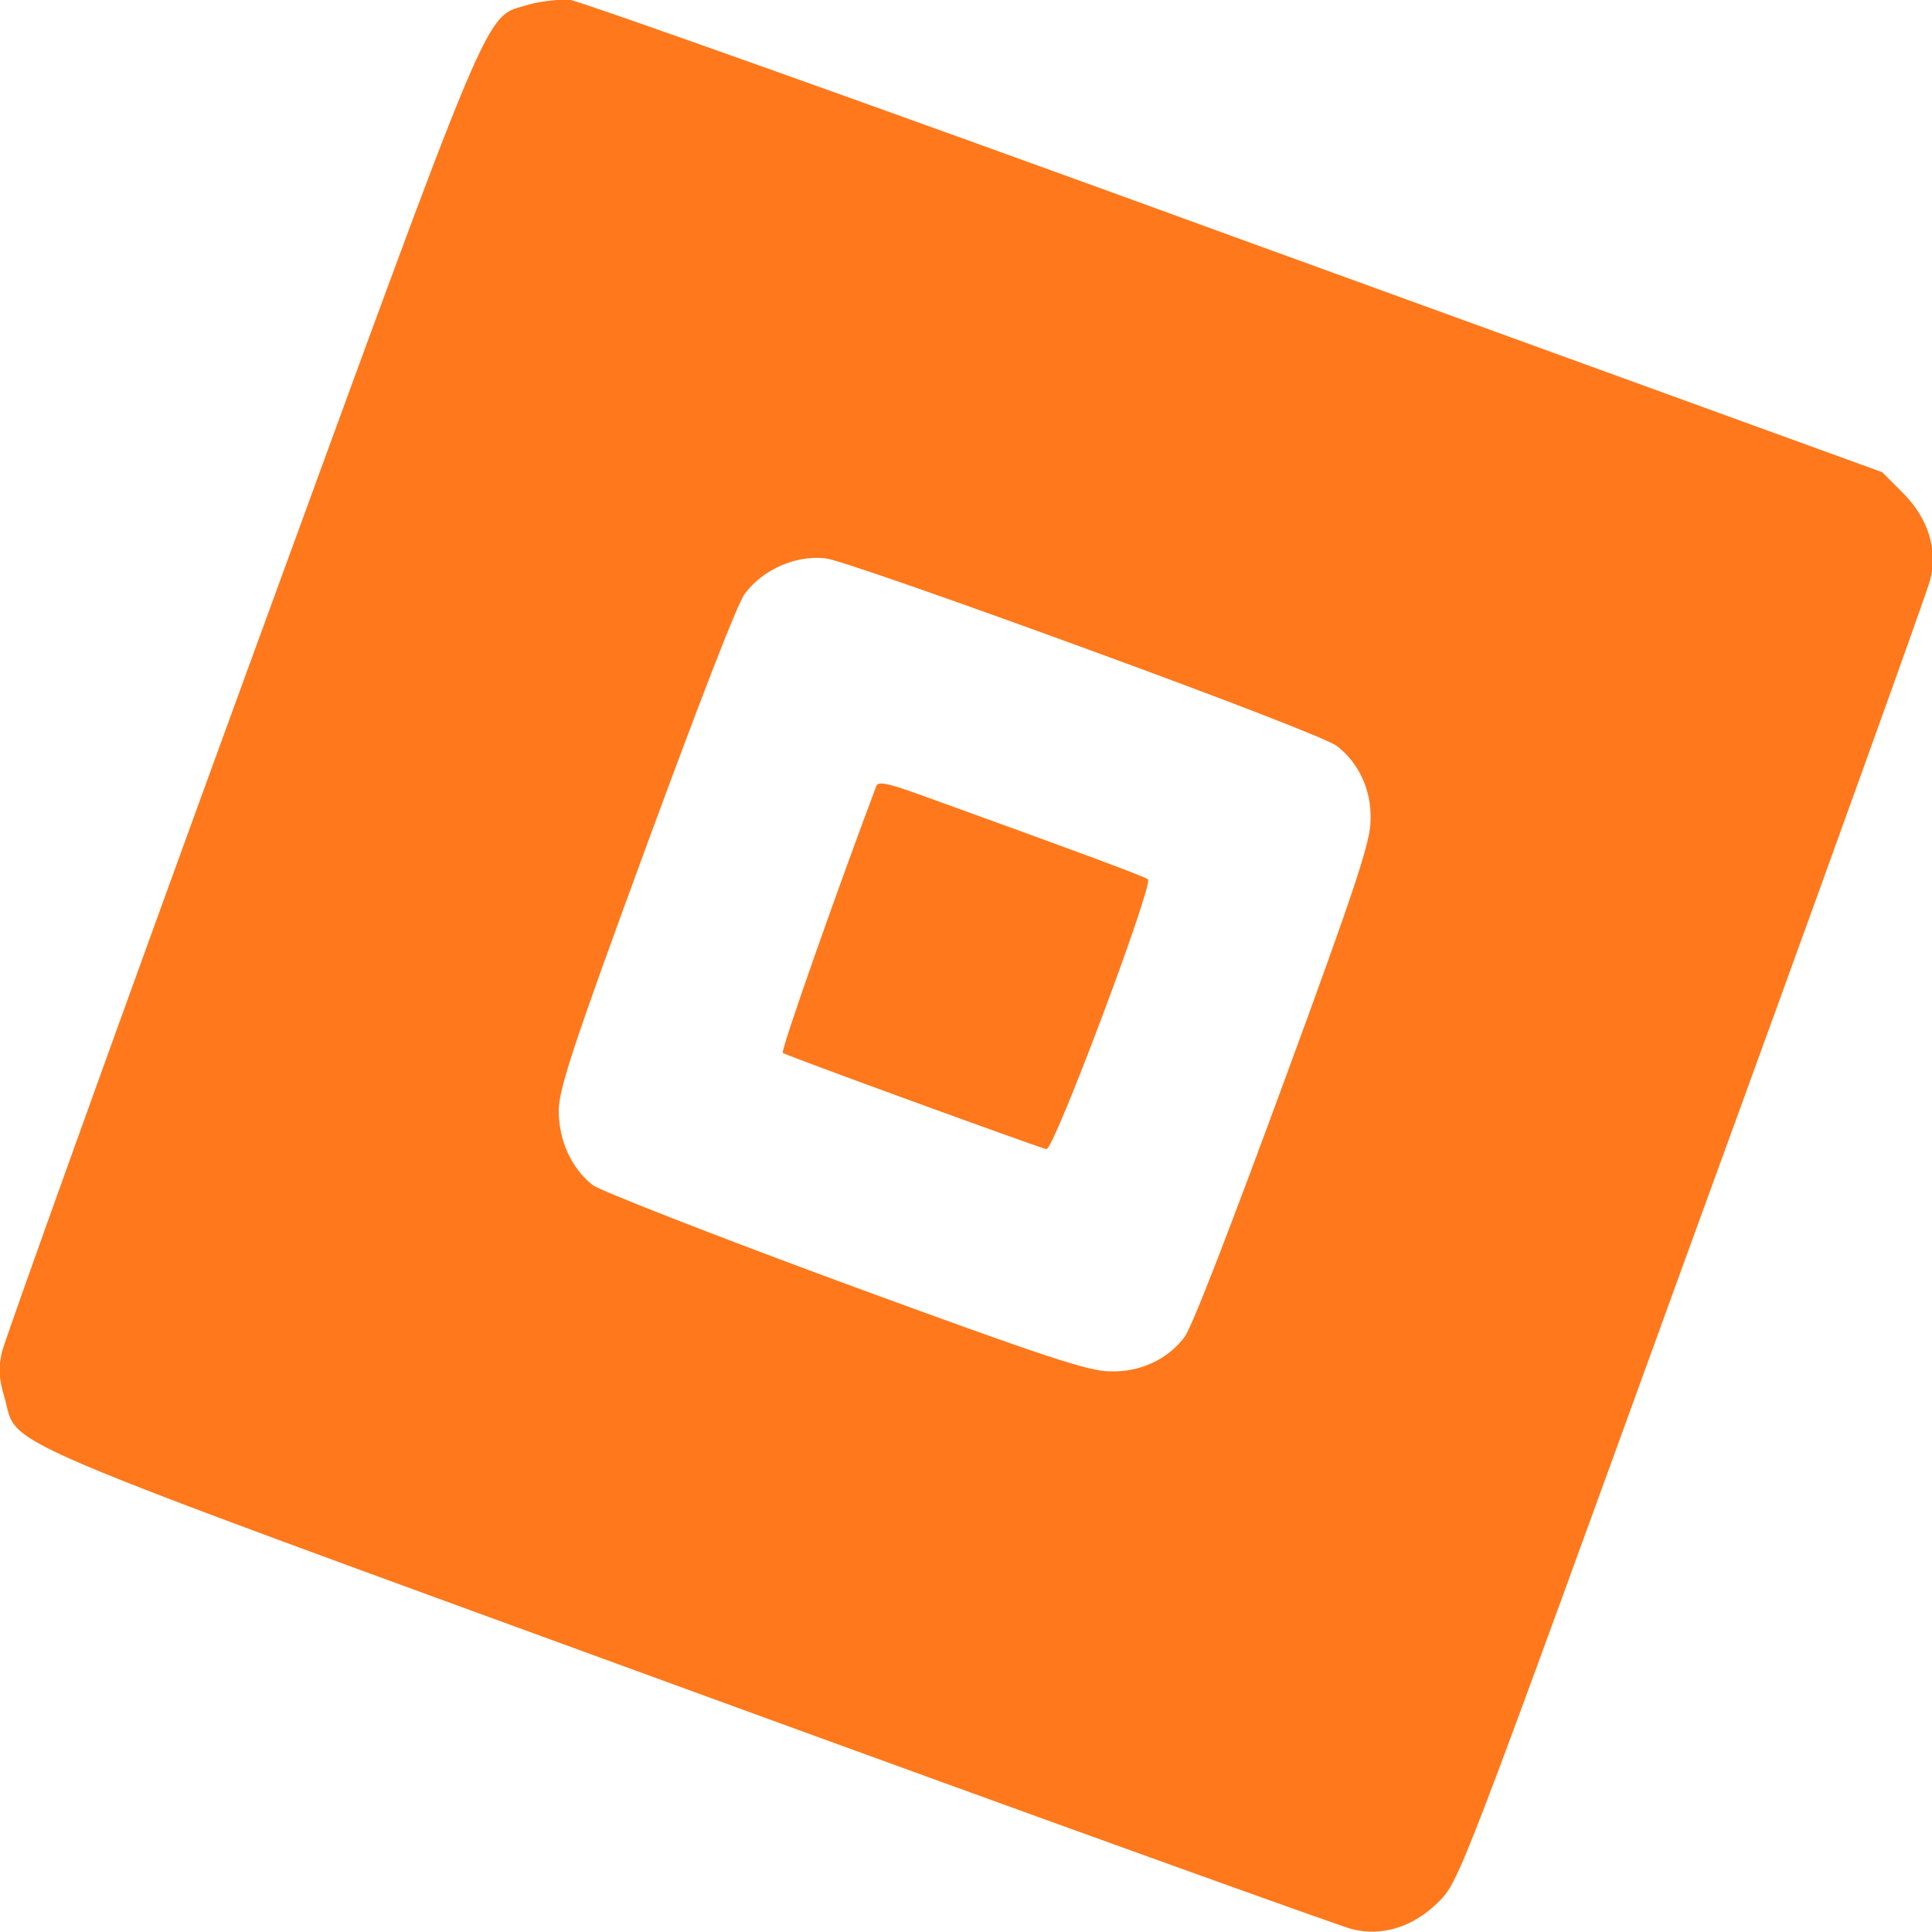<?xml version="1.0" encoding="utf-8"?>
<!-- Generator: Adobe Illustrator 24.0.1, SVG Export Plug-In . SVG Version: 6.00 Build 0)  -->
<svg version="1.1" id="Layer_1" xmlns="http://www.w3.org/2000/svg" xmlns:xlink="http://www.w3.org/1999/xlink" x="0px" y="0px"
	 viewBox="0 0 50 50" style="enable-background:new 0 0 50 50;" xml:space="preserve">
<style type="text/css">
	.st0{fill:#FF781B;}
</style>
<g transform="translate(0,512) scale(0.1,-0.1)">
	<path class="st0" d="M136.8,5118.8c-11.9-3.7-7.7,5.8-74.7-177.5c-33.3-91.2-60.9-168.2-61.6-171.2c-0.9-4.2-0.9-6.5,0.7-11.9
		c3.7-13-7.7-8.1,177.7-75.8c91.2-33.3,168-60.9,170.8-61.6c7.9-2.1,16.1,0.5,22.6,7c5.4,5.4,5.6,6,65.6,171.2
		c33.3,91.2,60.9,168,61.6,170.8c2.1,7.9-0.5,16.1-7,22.6l-5.4,5.4l-167.7,60.9c-92.4,33.7-169.8,61.2-172.1,61.4
		C144.9,5120.2,139.8,5119.7,136.8,5118.8z M280.3,4952.4c36.5-13.3,63.3-23.7,65.6-25.4c5.8-4.4,9.1-11.6,8.8-19.3
		c0-5.4-3.7-16.8-22.6-68.2c-13.3-36.1-23.7-63.3-25.6-65.6c-4.4-5.8-11.6-9.1-19.3-8.8c-5.4,0-16.7,3.7-68.2,22.6
		c-34.7,12.8-63.3,24-65.6,25.6c-5.6,4.4-8.8,11.6-8.8,19.3c0,5.4,3.7,16.8,22.6,68.2c13.3,36.1,23.7,63.3,25.6,65.6
		c4.7,6.3,13.3,10,20.9,9.1C216.6,4975.2,246.4,4964.8,280.3,4952.4z"/>
	<path class="st0" d="M226.8,4916.6c-8.8-23.3-24.9-68.6-24.2-69.1c0.9-0.7,65.4-24.2,68.2-24.9c1.9-0.5,27.7,68.4,26.3,69.8
		c-0.7,0.7-16.3,6.5-57,21.2C230.5,4917.1,227.3,4918,226.8,4916.6z"/>
</g>
</svg>
